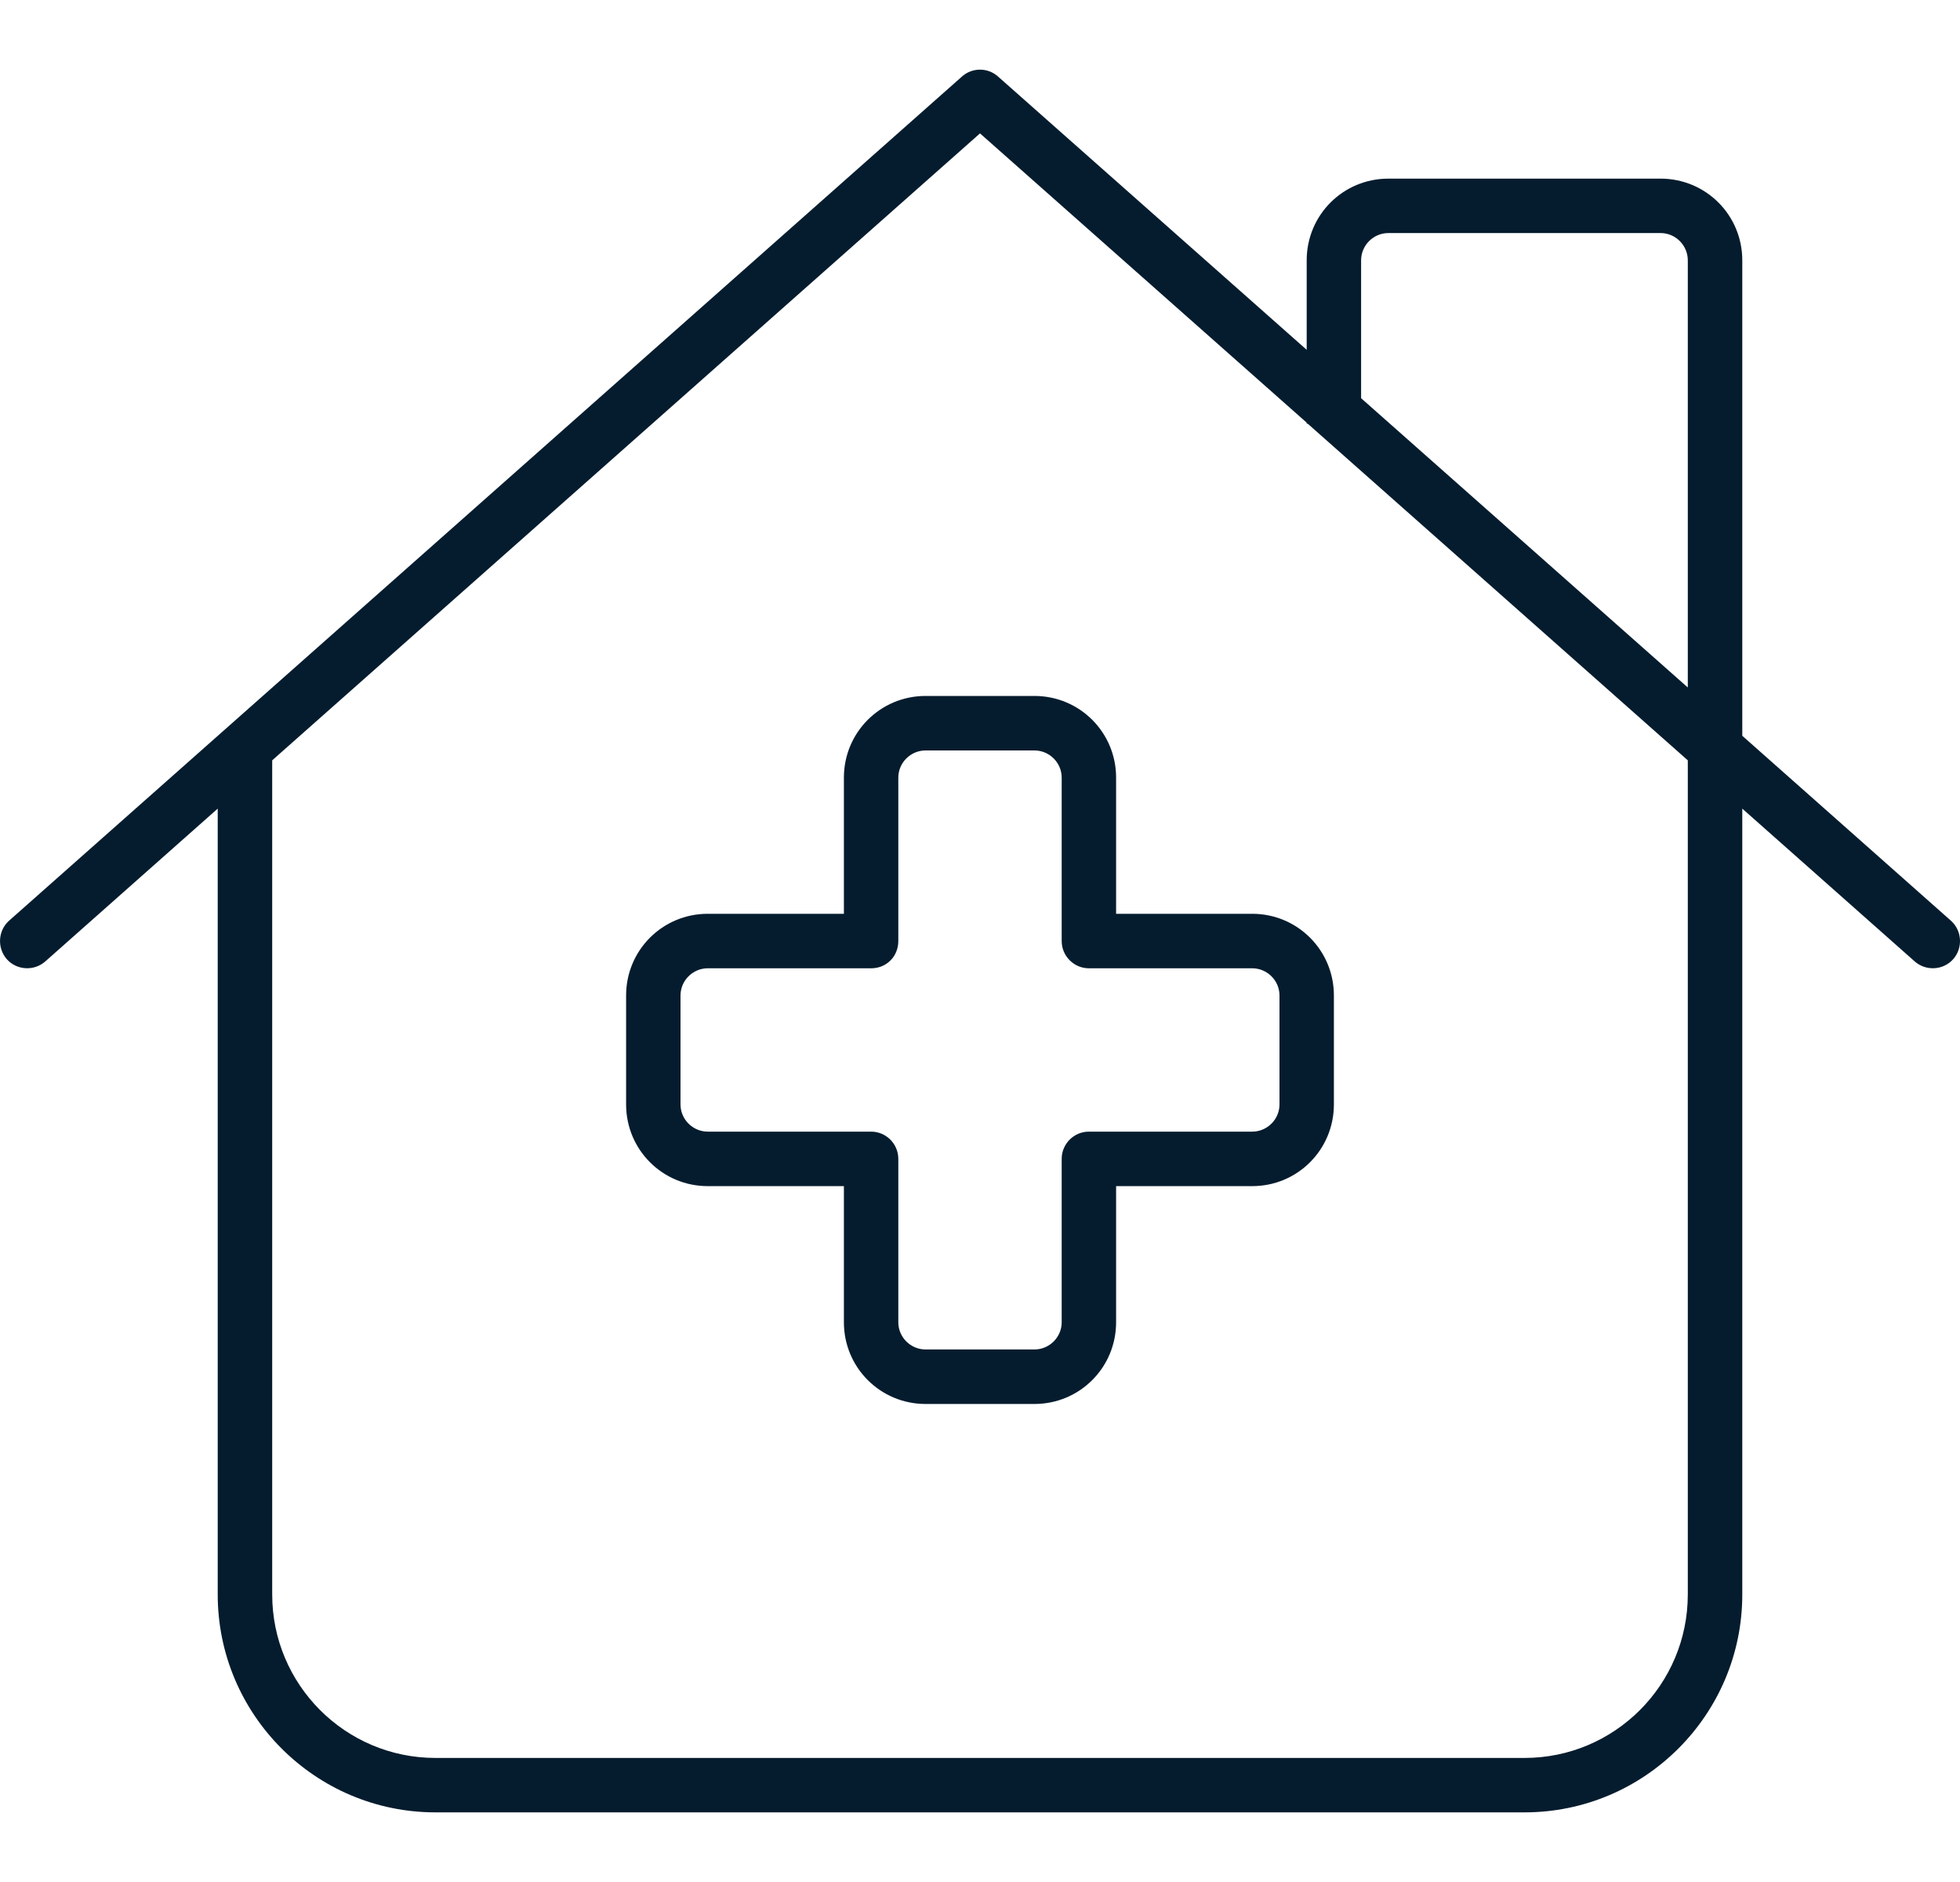 <?xml version="1.0" encoding="UTF-8"?> <svg xmlns="http://www.w3.org/2000/svg" width="25" height="24" viewBox="0 0 25 24" fill="none"><path d="M12.27 0.976C12.4 0.859 12.6 0.859 12.73 0.976L16.667 4.461V3.32C16.667 2.742 17.131 2.278 17.709 2.278H21.181C21.758 2.278 22.223 2.742 22.223 3.32V9.383L24.883 11.74C25.026 11.866 25.04 12.087 24.914 12.231C24.788 12.374 24.566 12.387 24.423 12.261L22.223 10.312V20.334C22.223 21.866 20.977 23.112 19.445 23.112H5.555C4.023 23.112 2.777 21.866 2.777 20.334V10.312L0.577 12.261C0.434 12.387 0.212 12.374 0.086 12.231C-0.039 12.087 -0.026 11.866 0.117 11.74L12.27 0.976ZM21.528 8.767V3.32C21.528 3.129 21.372 2.972 21.181 2.972H17.709C17.517 2.972 17.361 3.129 17.361 3.32V5.078L21.528 8.767ZM16.667 5.39L12.5 1.701L3.472 9.696V20.334C3.472 21.484 4.405 22.418 5.555 22.418H19.445C20.595 22.418 21.528 21.484 21.528 20.334V9.696L16.68 5.403H16.667V5.39ZM11.806 9.57C11.615 9.57 11.458 9.726 11.458 9.917V12.001C11.458 12.092 11.424 12.183 11.358 12.248C11.293 12.313 11.207 12.348 11.111 12.348H9.028C8.837 12.348 8.68 12.504 8.68 12.695V14.084C8.68 14.275 8.837 14.431 9.028 14.431H11.111C11.302 14.431 11.458 14.587 11.458 14.778V16.862C11.458 17.053 11.615 17.209 11.806 17.209H13.194C13.385 17.209 13.542 17.053 13.542 16.862V14.778C13.542 14.587 13.698 14.431 13.889 14.431H15.972C16.163 14.431 16.32 14.275 16.32 14.084V12.695C16.32 12.504 16.163 12.348 15.972 12.348H13.889C13.698 12.348 13.542 12.191 13.542 12.001V9.917C13.542 9.726 13.385 9.57 13.194 9.57H11.806ZM10.764 9.917C10.764 9.34 11.228 8.875 11.806 8.875H13.194C13.772 8.875 14.236 9.34 14.236 9.917V11.653H15.972C16.55 11.653 17.014 12.118 17.014 12.695V14.084C17.014 14.661 16.55 15.126 15.972 15.126H14.236V16.862C14.236 17.439 13.772 17.904 13.194 17.904H11.806C11.228 17.904 10.764 17.439 10.764 16.862V15.126H9.028C8.45 15.126 7.986 14.661 7.986 14.084V12.695C7.986 12.118 8.45 11.653 9.028 11.653H10.764V9.917Z" fill="#051C2E"></path></svg> 